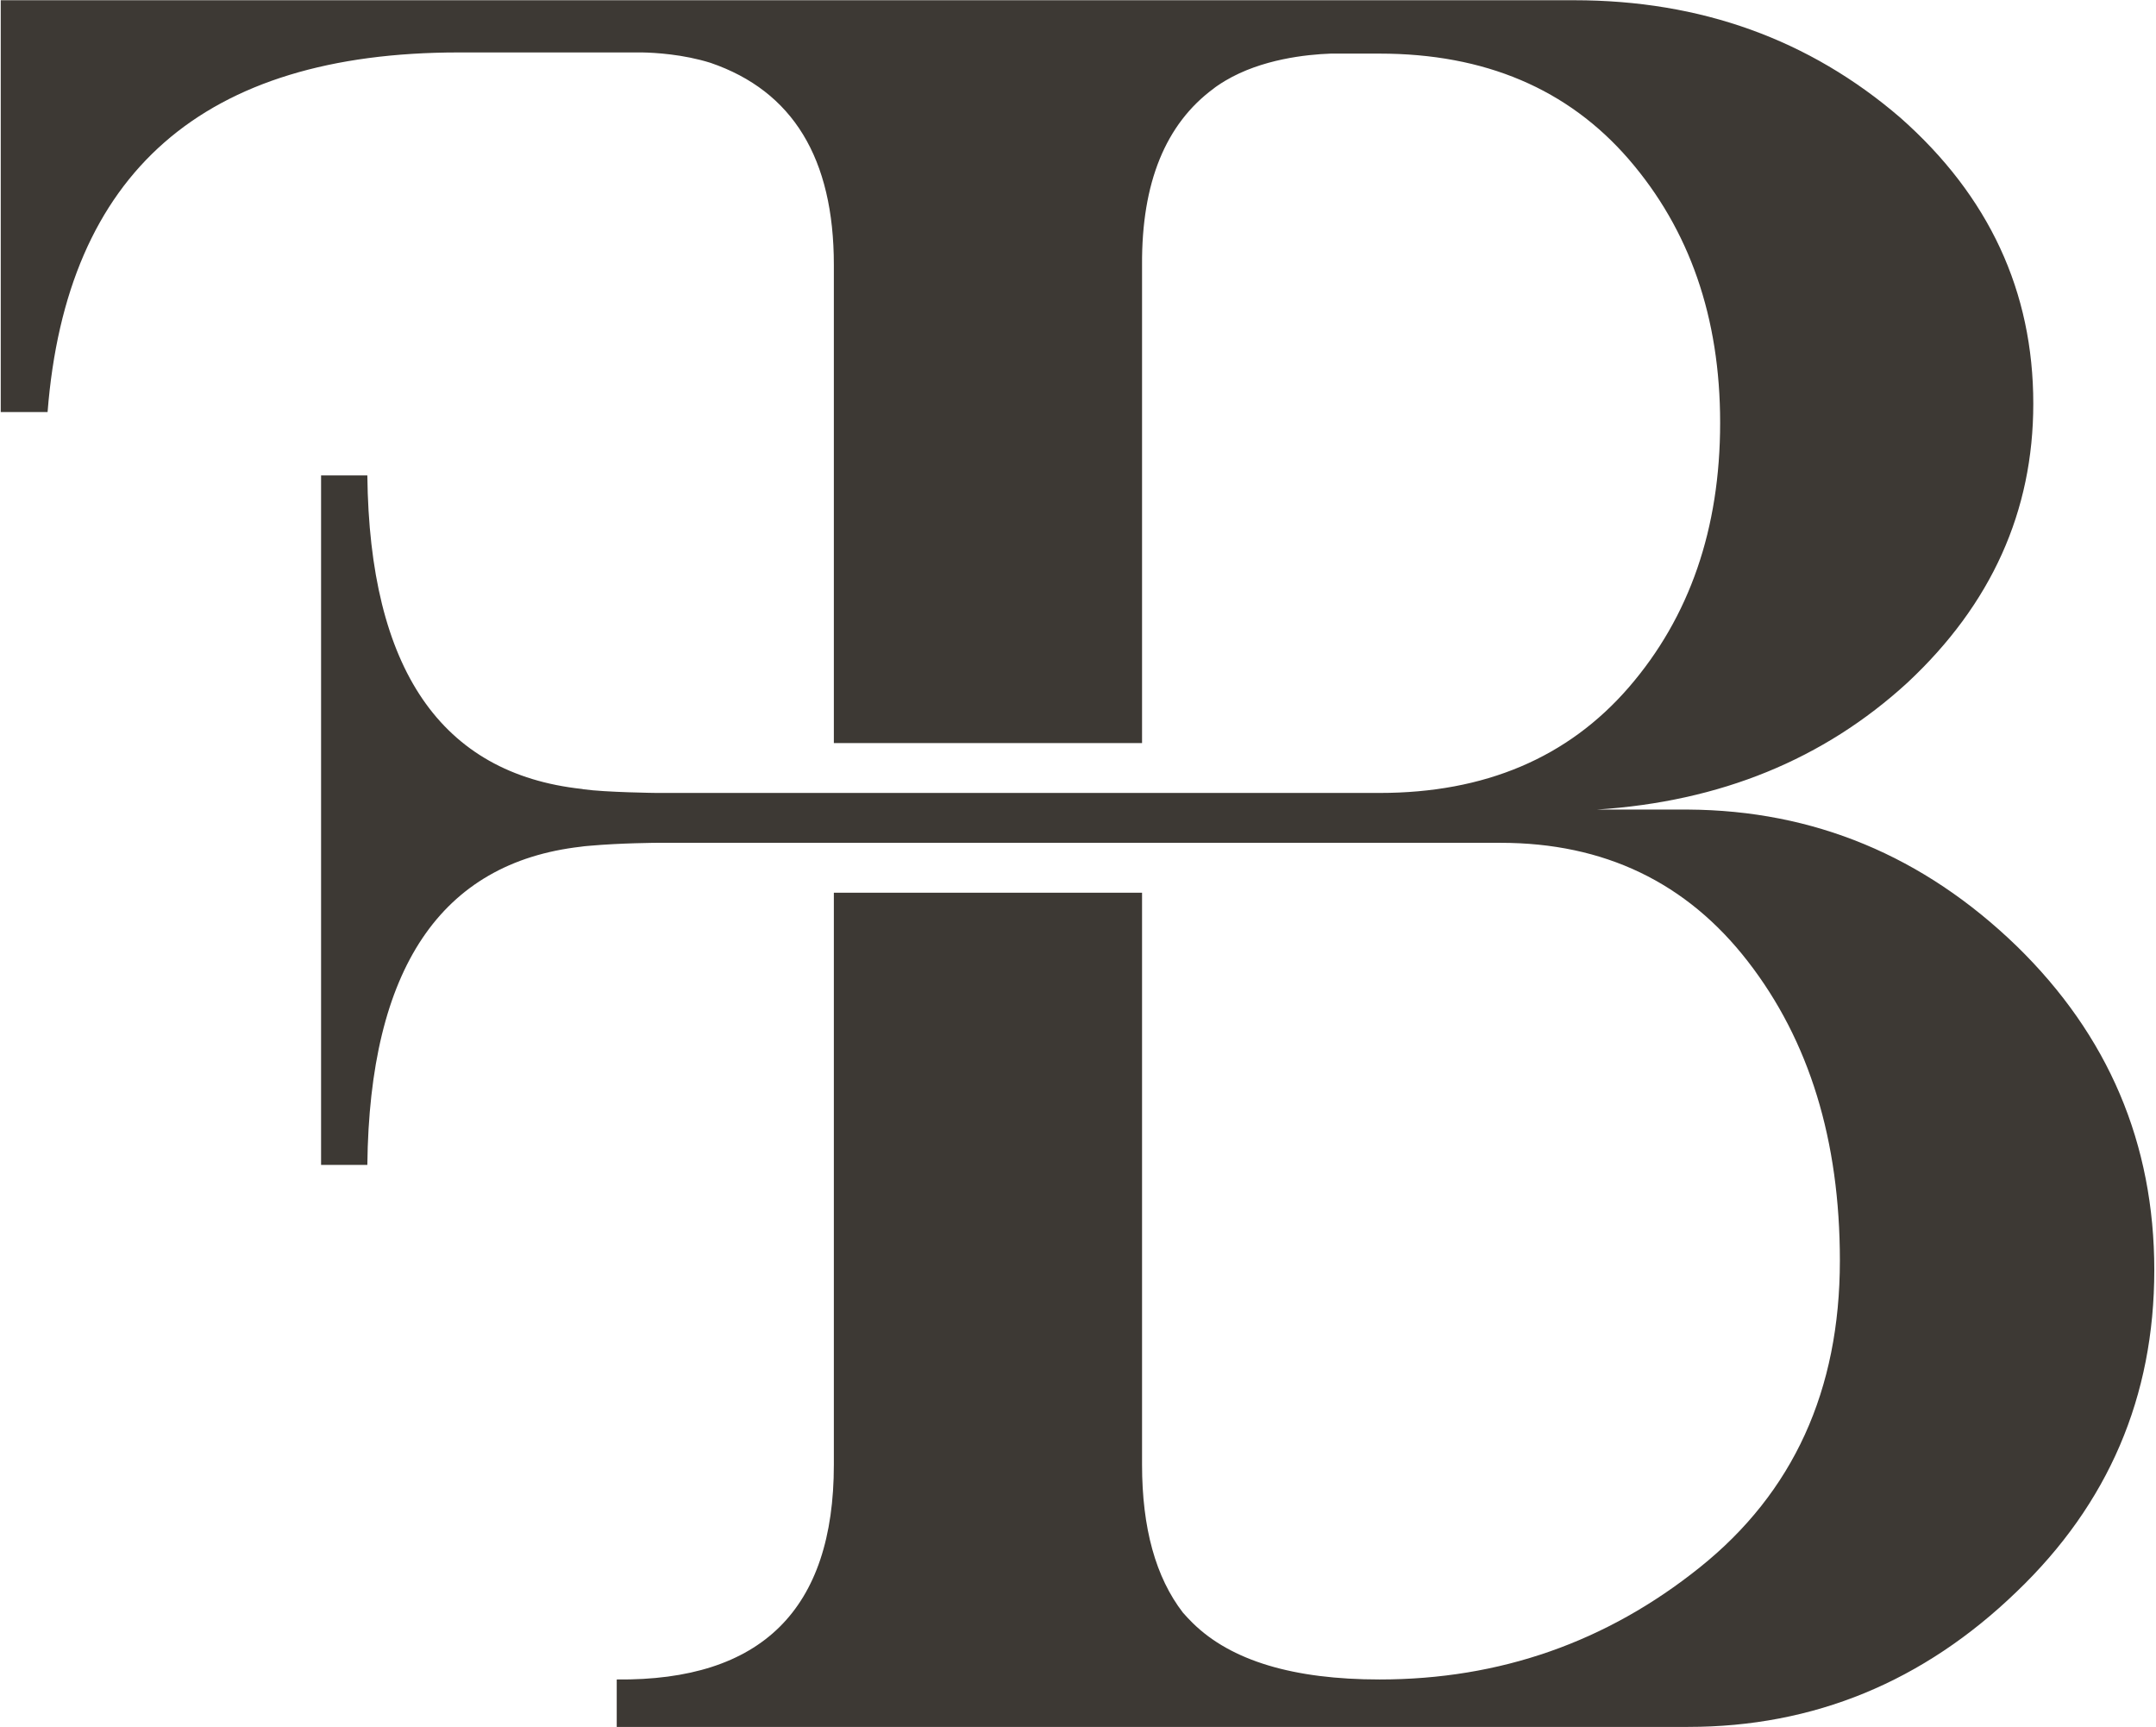 <?xml version="1.0" encoding="UTF-8" standalone="no"?>
<!DOCTYPE svg PUBLIC "-//W3C//DTD SVG 1.1//EN" "http://www.w3.org/Graphics/SVG/1.1/DTD/svg11.dtd">
<svg width="100%" height="100%" viewBox="0 0 1254 1004" version="1.1" xmlns="http://www.w3.org/2000/svg" xmlns:xlink="http://www.w3.org/1999/xlink" xml:space="preserve" xmlns:serif="http://www.serif.com/" style="fill-rule:evenodd;clip-rule:evenodd;stroke-linejoin:round;stroke-miterlimit:2;">
    <g transform="matrix(4.167,0,0,4.167,1172.96,454.181)">
        <g id="Layer-1" serif:id="Layer 1">
            <g>
                <path d="M0,23.021C-13.023,10.432 -28.312,4.083 -45.866,3.974L-58.618,3.974C-41.39,2.876 -26.928,-3.026 -15.235,-13.743C-3.527,-24.677 2.32,-37.646 2.32,-52.663C2.32,-68.332 -3.866,-81.64 -16.225,-92.561C-28.923,-103.495 -44.103,-108.962 -61.766,-108.962L-281.385,-108.962L-281.385,-51.497L-274.846,-51.497C-272.228,-84.937 -253.1,-101.677 -217.462,-101.677L-191.858,-101.677C-190.088,-101.646 -186.129,-101.426 -182.298,-100.221C-170.84,-96.292 -165.098,-86.908 -165.098,-72.036L-165.098,-5.305L-122.08,-5.305L-122.08,-72.036C-122.148,-83.499 -118.797,-91.693 -112.082,-96.644C-111.919,-96.78 -111.743,-96.902 -111.566,-97.024C-111.2,-97.282 -110.82,-97.513 -110.44,-97.743C-105.394,-100.741 -99.14,-101.392 -95.748,-101.514L-88.925,-101.514C-74.246,-101.514 -62.648,-96.59 -54.142,-86.768C-45.649,-76.946 -41.39,-64.683 -41.39,-50.005C-41.39,-35.218 -45.649,-22.9 -54.142,-13.078C-62.648,-3.256 -74.246,1.655 -88.925,1.655L-189.815,1.655C-189.815,1.655 -196.991,1.573 -200.071,1.139C-200.138,1.126 -200.206,1.112 -200.247,1.098L-200.26,1.098C-219.931,-1.031 -229.916,-15.628 -230.214,-42.652L-236.672,-42.652L-236.672,53.558L-230.214,53.558C-229.916,26.195 -219.972,11.395 -200.41,9.157C-200.084,9.102 -199.759,9.075 -199.433,9.048C-199.324,9.035 -199.23,9.021 -199.121,9.021C-194.875,8.641 -189.815,8.614 -189.815,8.614L-72.035,8.614C-57.574,8.614 -46.056,14.135 -37.51,25.178C-28.95,36.221 -24.676,50.126 -24.676,66.907C-24.676,85.017 -31.188,99.275 -44.211,109.707C-57.235,120.153 -72.144,125.363 -88.925,125.363C-100.958,125.363 -109.654,122.744 -114.999,117.494C-115.487,117.019 -115.935,116.531 -116.369,116.043C-120.181,111.105 -122.08,104.227 -122.08,95.395L-122.08,15.573L-165.098,15.573L-165.098,95.395C-165.098,115.595 -175.204,125.58 -195.404,125.363L-195.404,131.983L-45.866,131.983C-28.312,131.983 -13.023,125.688 0,113.112C12.806,100.849 19.209,85.899 19.209,68.236C19.209,50.573 12.806,35.502 0,23.021" style="fill:rgb(61,57,52);fill-rule:nonzero;"/>
            </g>
        </g>
    </g>
</svg>
